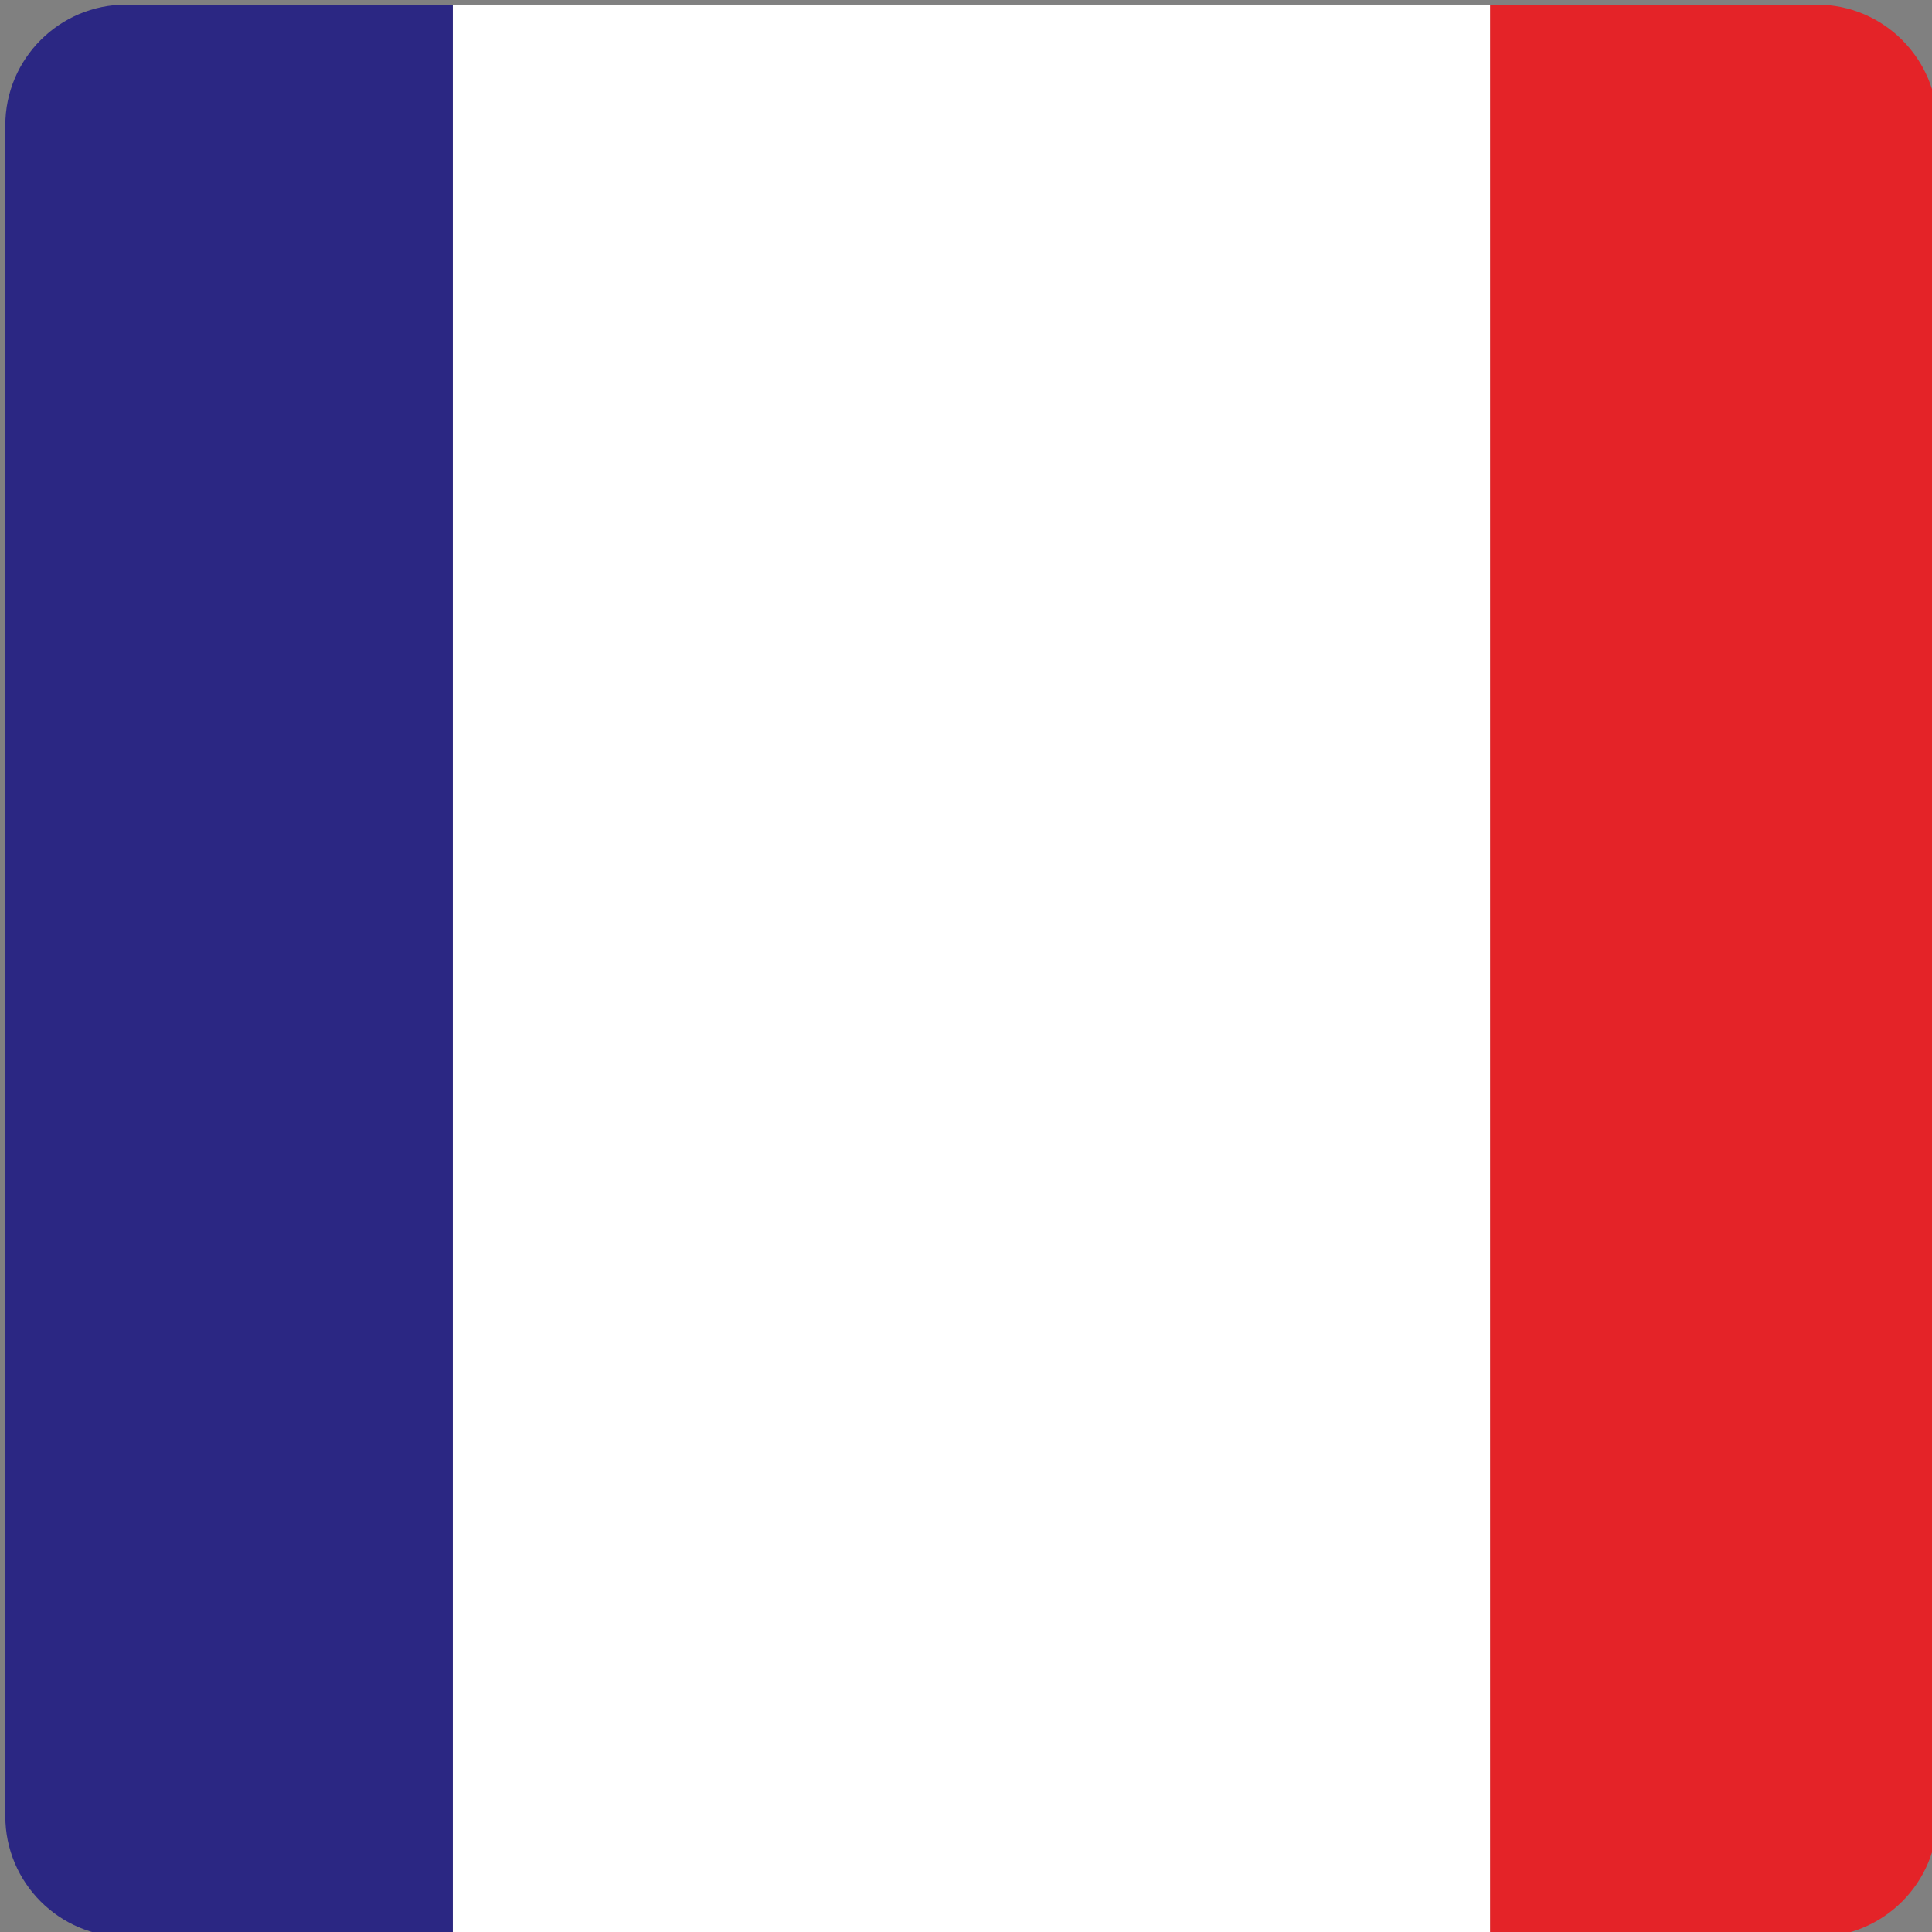 <?xml version="1.0" encoding="UTF-8" standalone="no"?>
<svg xmlns="http://www.w3.org/2000/svg" xmlns:xlink="http://www.w3.org/1999/xlink" xmlns:serif="http://www.serif.com/" width="100%" height="100%" viewBox="0 0 114 114" version="1.1" xml:space="preserve" style="fill-rule:evenodd;clip-rule:evenodd;stroke-linejoin:round;stroke-miterlimit:2;">
    <rect x="0" y="0" width="114" height="114" fill="#808080" stroke="none"/>
    <g id="france">
        <g transform="matrix(1.004,0,0,1.004,-2472.76,-2141.48)">
            <path d="M2569.69,2133.22L2550.48,2133.22L2550.48,2246.78L2569.69,2246.78C2573.6,2246.78 2576.78,2243.6 2576.78,2239.69L2576.78,2140.31C2576.78,2136.4 2573.6,2133.22 2569.69,2133.22Z" style="fill:rgb(228,35,40);fill-rule:nonzero;"></path>
        </g>
        <g transform="matrix(1.004,0,0,1.004,-2472.76,-2141.48)">
            <rect x="2489.52" y="2133.22" width="60.96" height="113.56" style="fill:white;fill-rule:nonzero;"></rect>
        </g>
        <g transform="matrix(1.004,0,0,1.004,-2472.76,-2141.48)">
            <path d="M2470.31,2133.22C2466.4,2133.22 2463.22,2136.4 2463.22,2140.31L2463.22,2239.69C2463.22,2243.6 2466.4,2246.78 2470.31,2246.78L2489.52,2246.78L2489.52,2133.22L2470.31,2133.22Z" style="fill:rgb(43,39,131);fill-rule:nonzero;"></path>
        </g>
    </g>
</svg>

